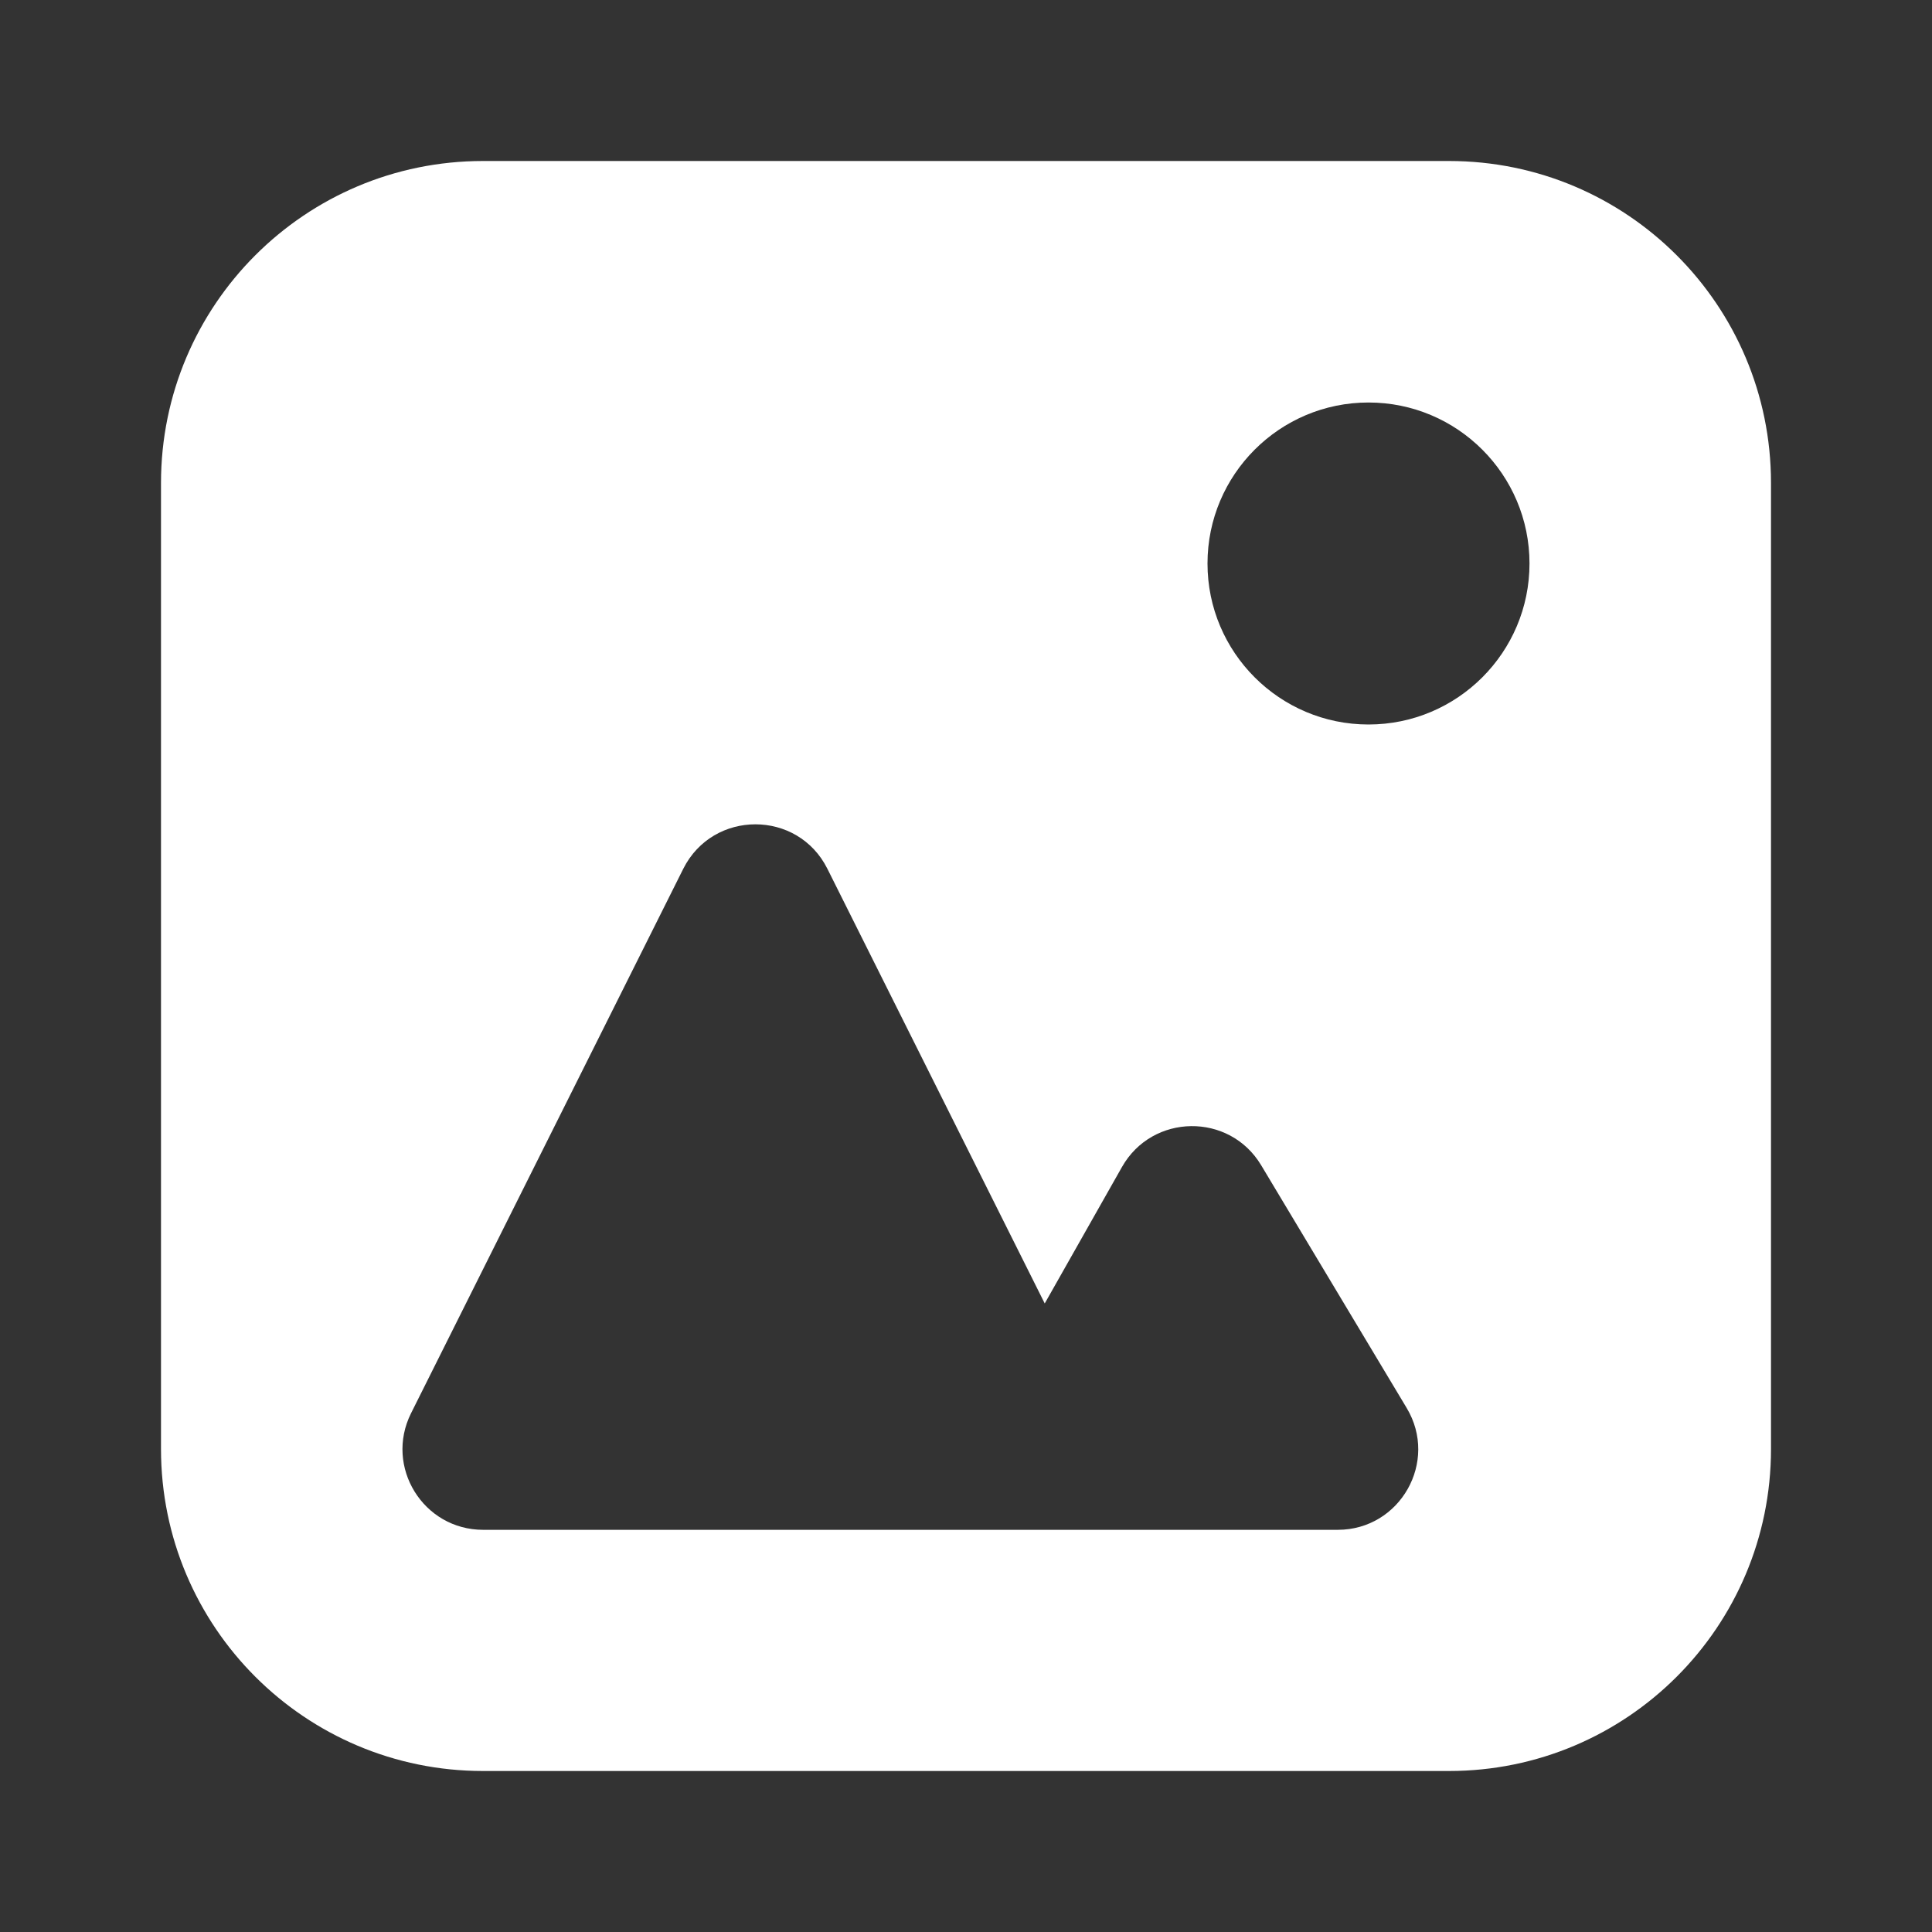 <svg width="12" height="12" viewBox="0 0 12 12" fill="none" xmlns="http://www.w3.org/2000/svg">
<rect x="0" y="0" width="12" height="12" fill="#333333" stroke="none"/>
<path fill-rule="evenodd" clip-rule="evenodd" d="M1 3C1 1.895 1.895 1 3 1H9C10.105 1 11 1.895 11 3V9C11 10.105 10.105 11 9 11H3C1.895 11 1 10.105 1 9V3ZM2.553 8.778L4.244 5.396C4.429 5.028 4.955 5.028 5.139 5.396L6.489 8.096L6.969 7.248C7.158 6.915 7.636 6.909 7.833 7.237L8.737 8.745C8.937 9.078 8.697 9.502 8.309 9.502H7.192H5.692H3.001C2.629 9.502 2.387 9.111 2.553 8.778ZM8.5 4.5C9.052 4.5 9.5 4.052 9.5 3.5C9.5 2.948 9.052 2.5 8.5 2.5C7.948 2.5 7.5 2.948 7.5 3.5C7.5 4.052 7.948 4.5 8.5 4.5Z" fill="white"/>
</svg>
